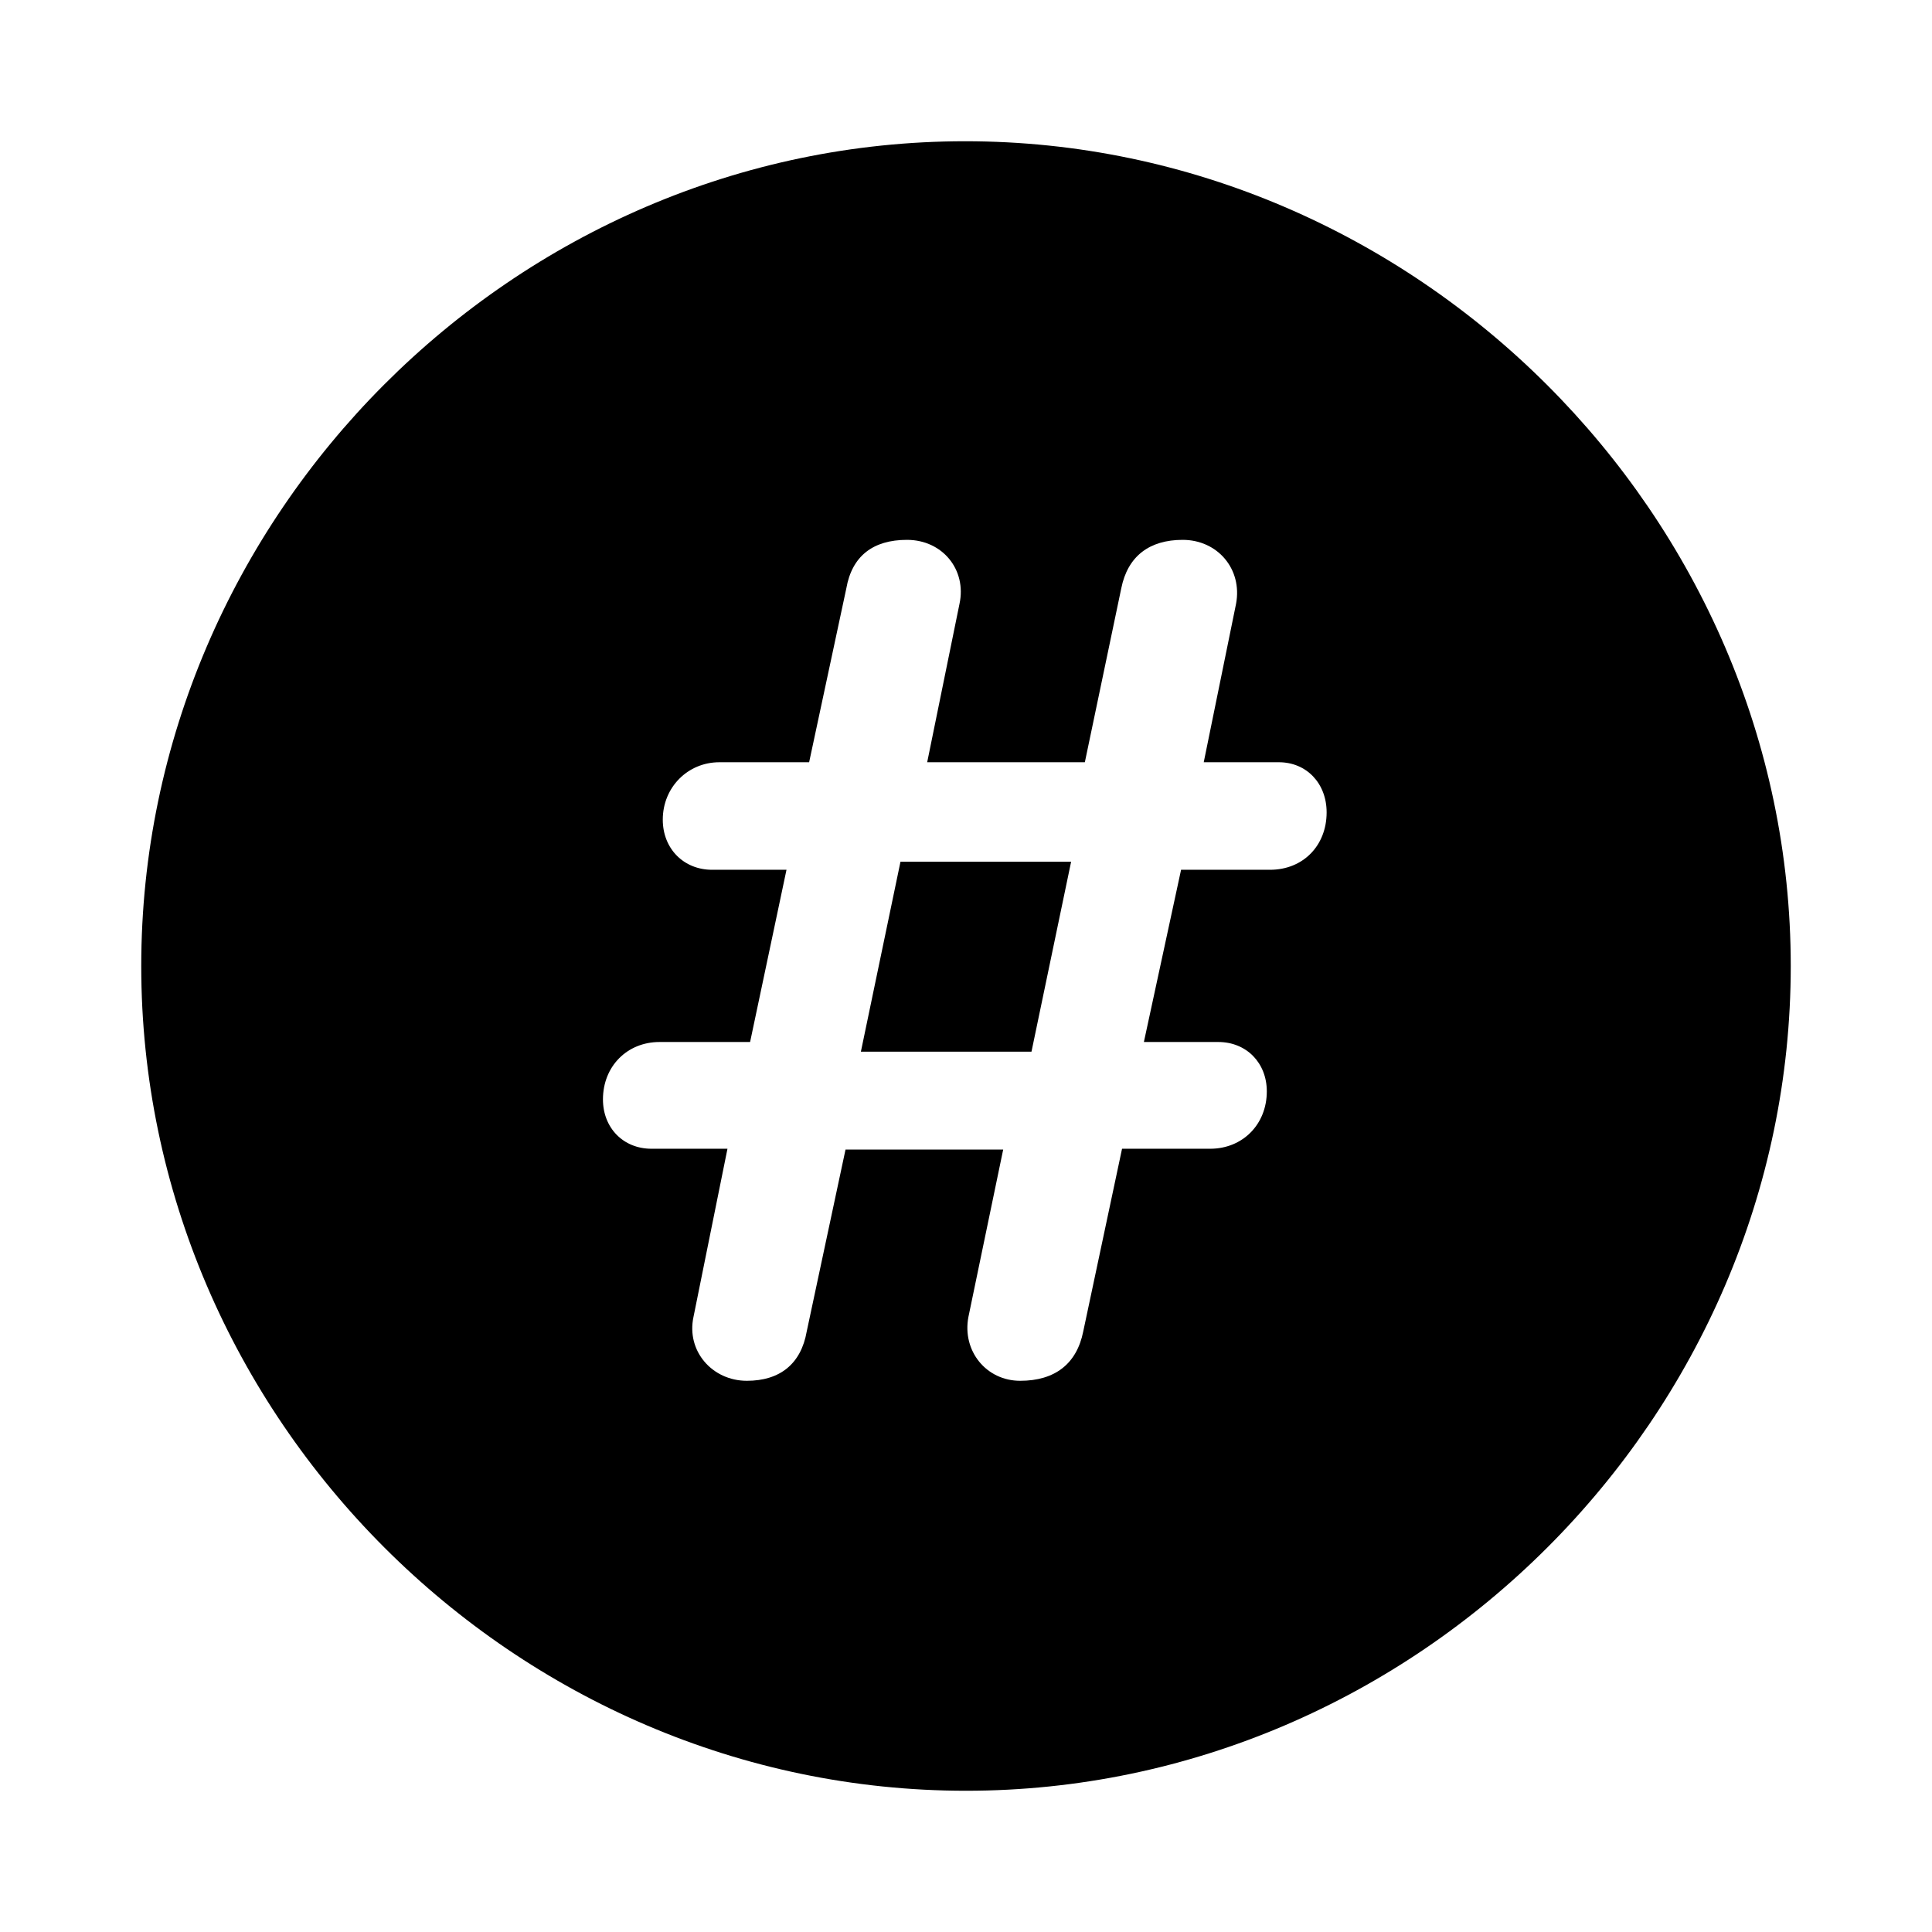 <?xml version="1.0" encoding="utf-8"?>
<svg fill="#000000" width="800px" height="800px" viewBox="0 0 56 56" xmlns="http://www.w3.org/2000/svg"><path d="M 28 51.906 C 41.055 51.906 51.906 41.078 51.906 28 C 51.906 14.945 41.031 4.094 27.977 4.094 C 14.898 4.094 4.094 14.945 4.094 28 C 4.094 41.078 14.922 51.906 28 51.906 Z M 21.648 40.023 C 20.64 40.023 19.89 39.156 20.101 38.172 L 21.086 33.297 L 18.883 33.297 C 18.062 33.297 17.477 32.688 17.477 31.867 C 17.477 30.906 18.18 30.203 19.117 30.203 L 21.742 30.203 L 22.797 25.211 L 20.64 25.211 C 19.82 25.211 19.211 24.602 19.211 23.758 C 19.211 22.82 19.937 22.094 20.851 22.094 L 23.453 22.094 L 24.531 17.055 C 24.695 16.117 25.305 15.648 26.289 15.648 C 27.32 15.648 28.023 16.516 27.812 17.5 L 26.875 22.094 L 31.445 22.094 L 32.5 17.055 C 32.687 16.117 33.32 15.648 34.281 15.648 C 35.289 15.648 36.016 16.492 35.828 17.5 L 34.891 22.094 L 37.07 22.094 C 37.867 22.094 38.453 22.703 38.453 23.547 C 38.453 24.508 37.773 25.211 36.812 25.211 L 34.234 25.211 L 33.156 30.203 L 35.312 30.203 C 36.133 30.203 36.719 30.812 36.719 31.633 C 36.719 32.594 36.016 33.297 35.078 33.297 L 32.523 33.297 L 31.398 38.594 C 31.211 39.531 30.578 40.023 29.57 40.023 C 28.586 40.023 27.883 39.156 28.07 38.172 L 29.078 33.32 L 24.508 33.32 L 23.383 38.594 C 23.219 39.531 22.609 40.023 21.648 40.023 Z M 24.953 30.484 L 29.898 30.484 L 31.047 24.977 L 26.101 24.977 Z"/></svg>